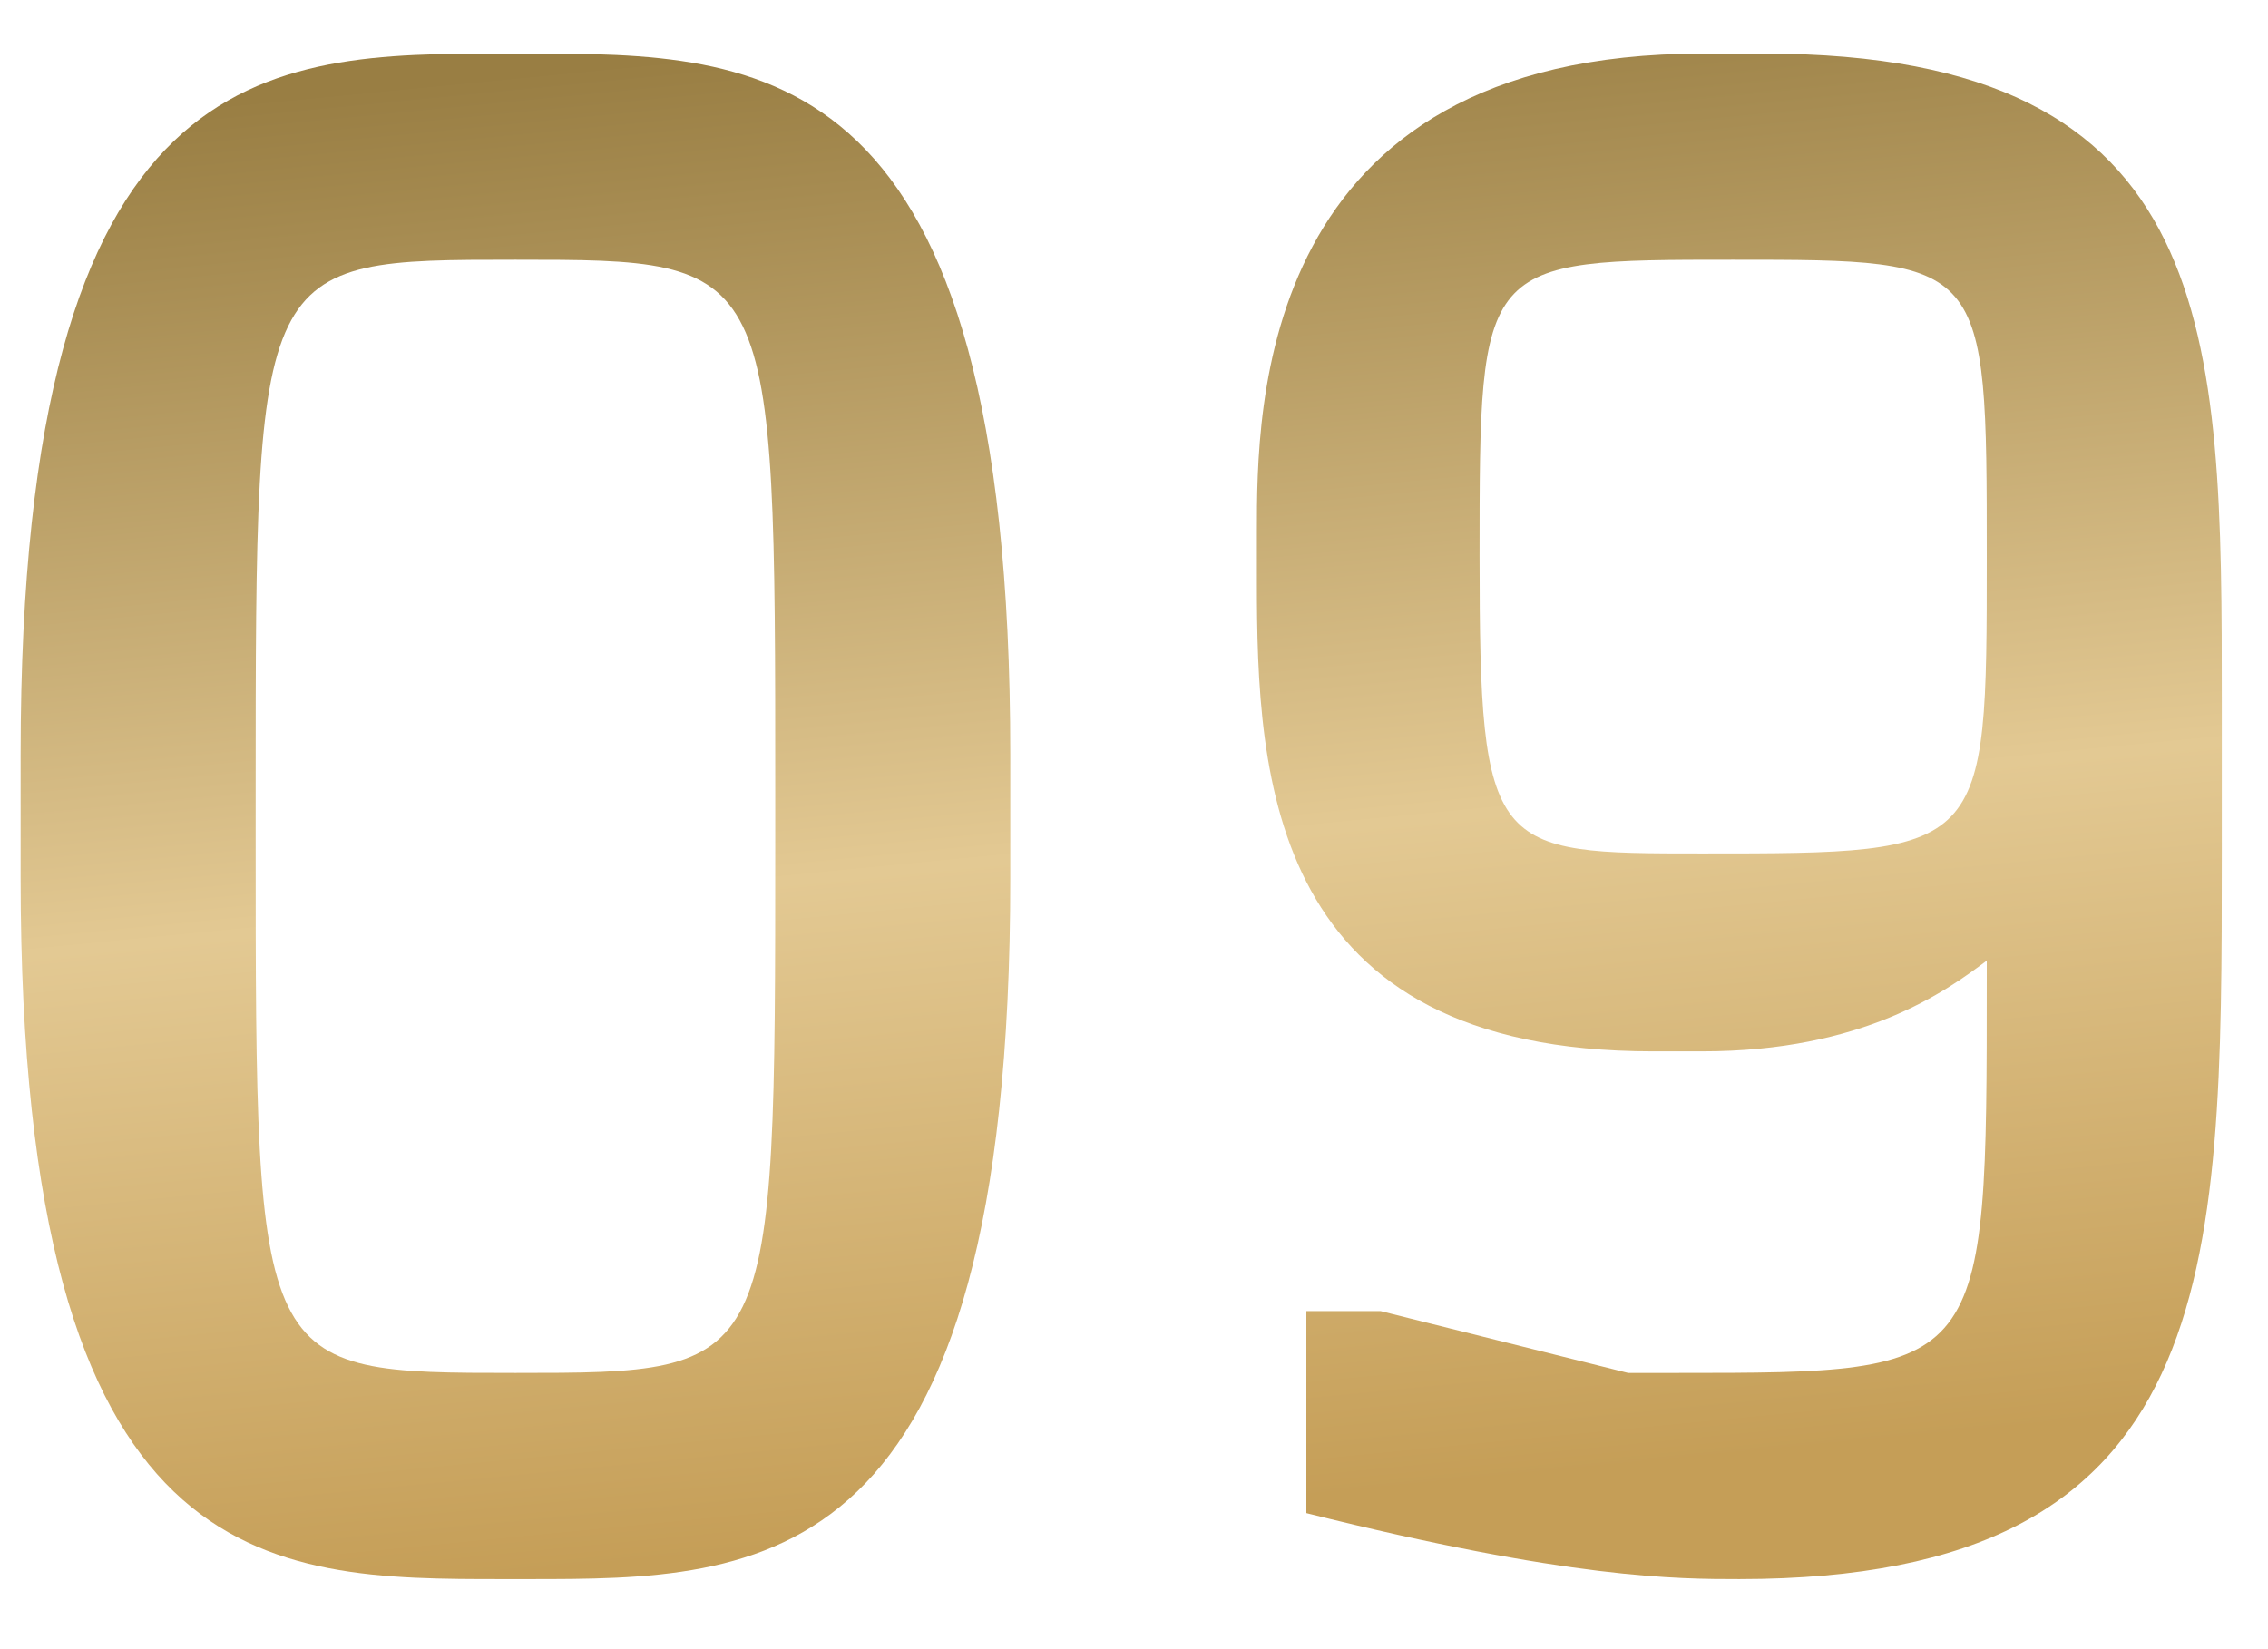 <?xml version="1.0" encoding="UTF-8"?> <svg xmlns="http://www.w3.org/2000/svg" width="22" height="16" viewBox="0 0 22 16" fill="none"><path d="M4.88 0.52H5.12C7.4 0.52 9.8 0.52 9.8 7.32V8.52C9.8 15.32 7.4 15.32 5.12 15.32H4.88C2.6 15.32 0.2 15.32 0.2 8.52V7.32C0.2 0.52 2.6 0.52 4.88 0.52ZM2.48 7.68V8.16C2.48 13.32 2.48 13.32 5 13.32C7.52 13.32 7.52 13.32 7.52 8.16V7.68C7.52 2.52 7.52 2.52 5 2.52C2.48 2.52 2.48 2.52 2.48 7.68Z" fill="url(#paint0_linear_886_308)"></path><path d="M17.112 0.52C21.552 0.52 21.552 3.24 21.552 6.82V8.28C21.552 12.36 21.552 15.32 16.872 15.32C16.272 15.32 15.232 15.32 12.672 14.68V12.72H13.392L15.792 13.32H16.272C19.272 13.32 19.272 13.32 19.272 9.48V9.32C18.872 9.62 18.072 10.2 16.512 10.2H16.032C12.312 10.2 12.192 7.56 12.192 5.64V5.16C12.192 3.96 12.192 0.52 16.512 0.52H17.112ZM16.512 8.28C19.272 8.28 19.272 8.28 19.272 5.4C19.272 2.52 19.272 2.52 16.812 2.52C14.352 2.52 14.352 2.52 14.352 5.4C14.352 8.28 14.472 8.28 16.512 8.28Z" fill="url(#paint1_linear_886_308)"></path><defs><linearGradient id="paint0_linear_886_308" x1="2" y1="1" x2="3.405" y2="15.447" gradientUnits="userSpaceOnUse"><stop stop-color="#997E43"></stop><stop offset="0.555" stop-color="#E3C993"></stop><stop offset="1" stop-color="#C59E57"></stop></linearGradient><linearGradient id="paint1_linear_886_308" x1="2" y1="1" x2="3.405" y2="15.447" gradientUnits="userSpaceOnUse"><stop stop-color="#997E43"></stop><stop offset="0.555" stop-color="#E3C993"></stop><stop offset="1" stop-color="#C59E57"></stop></linearGradient></defs></svg> 